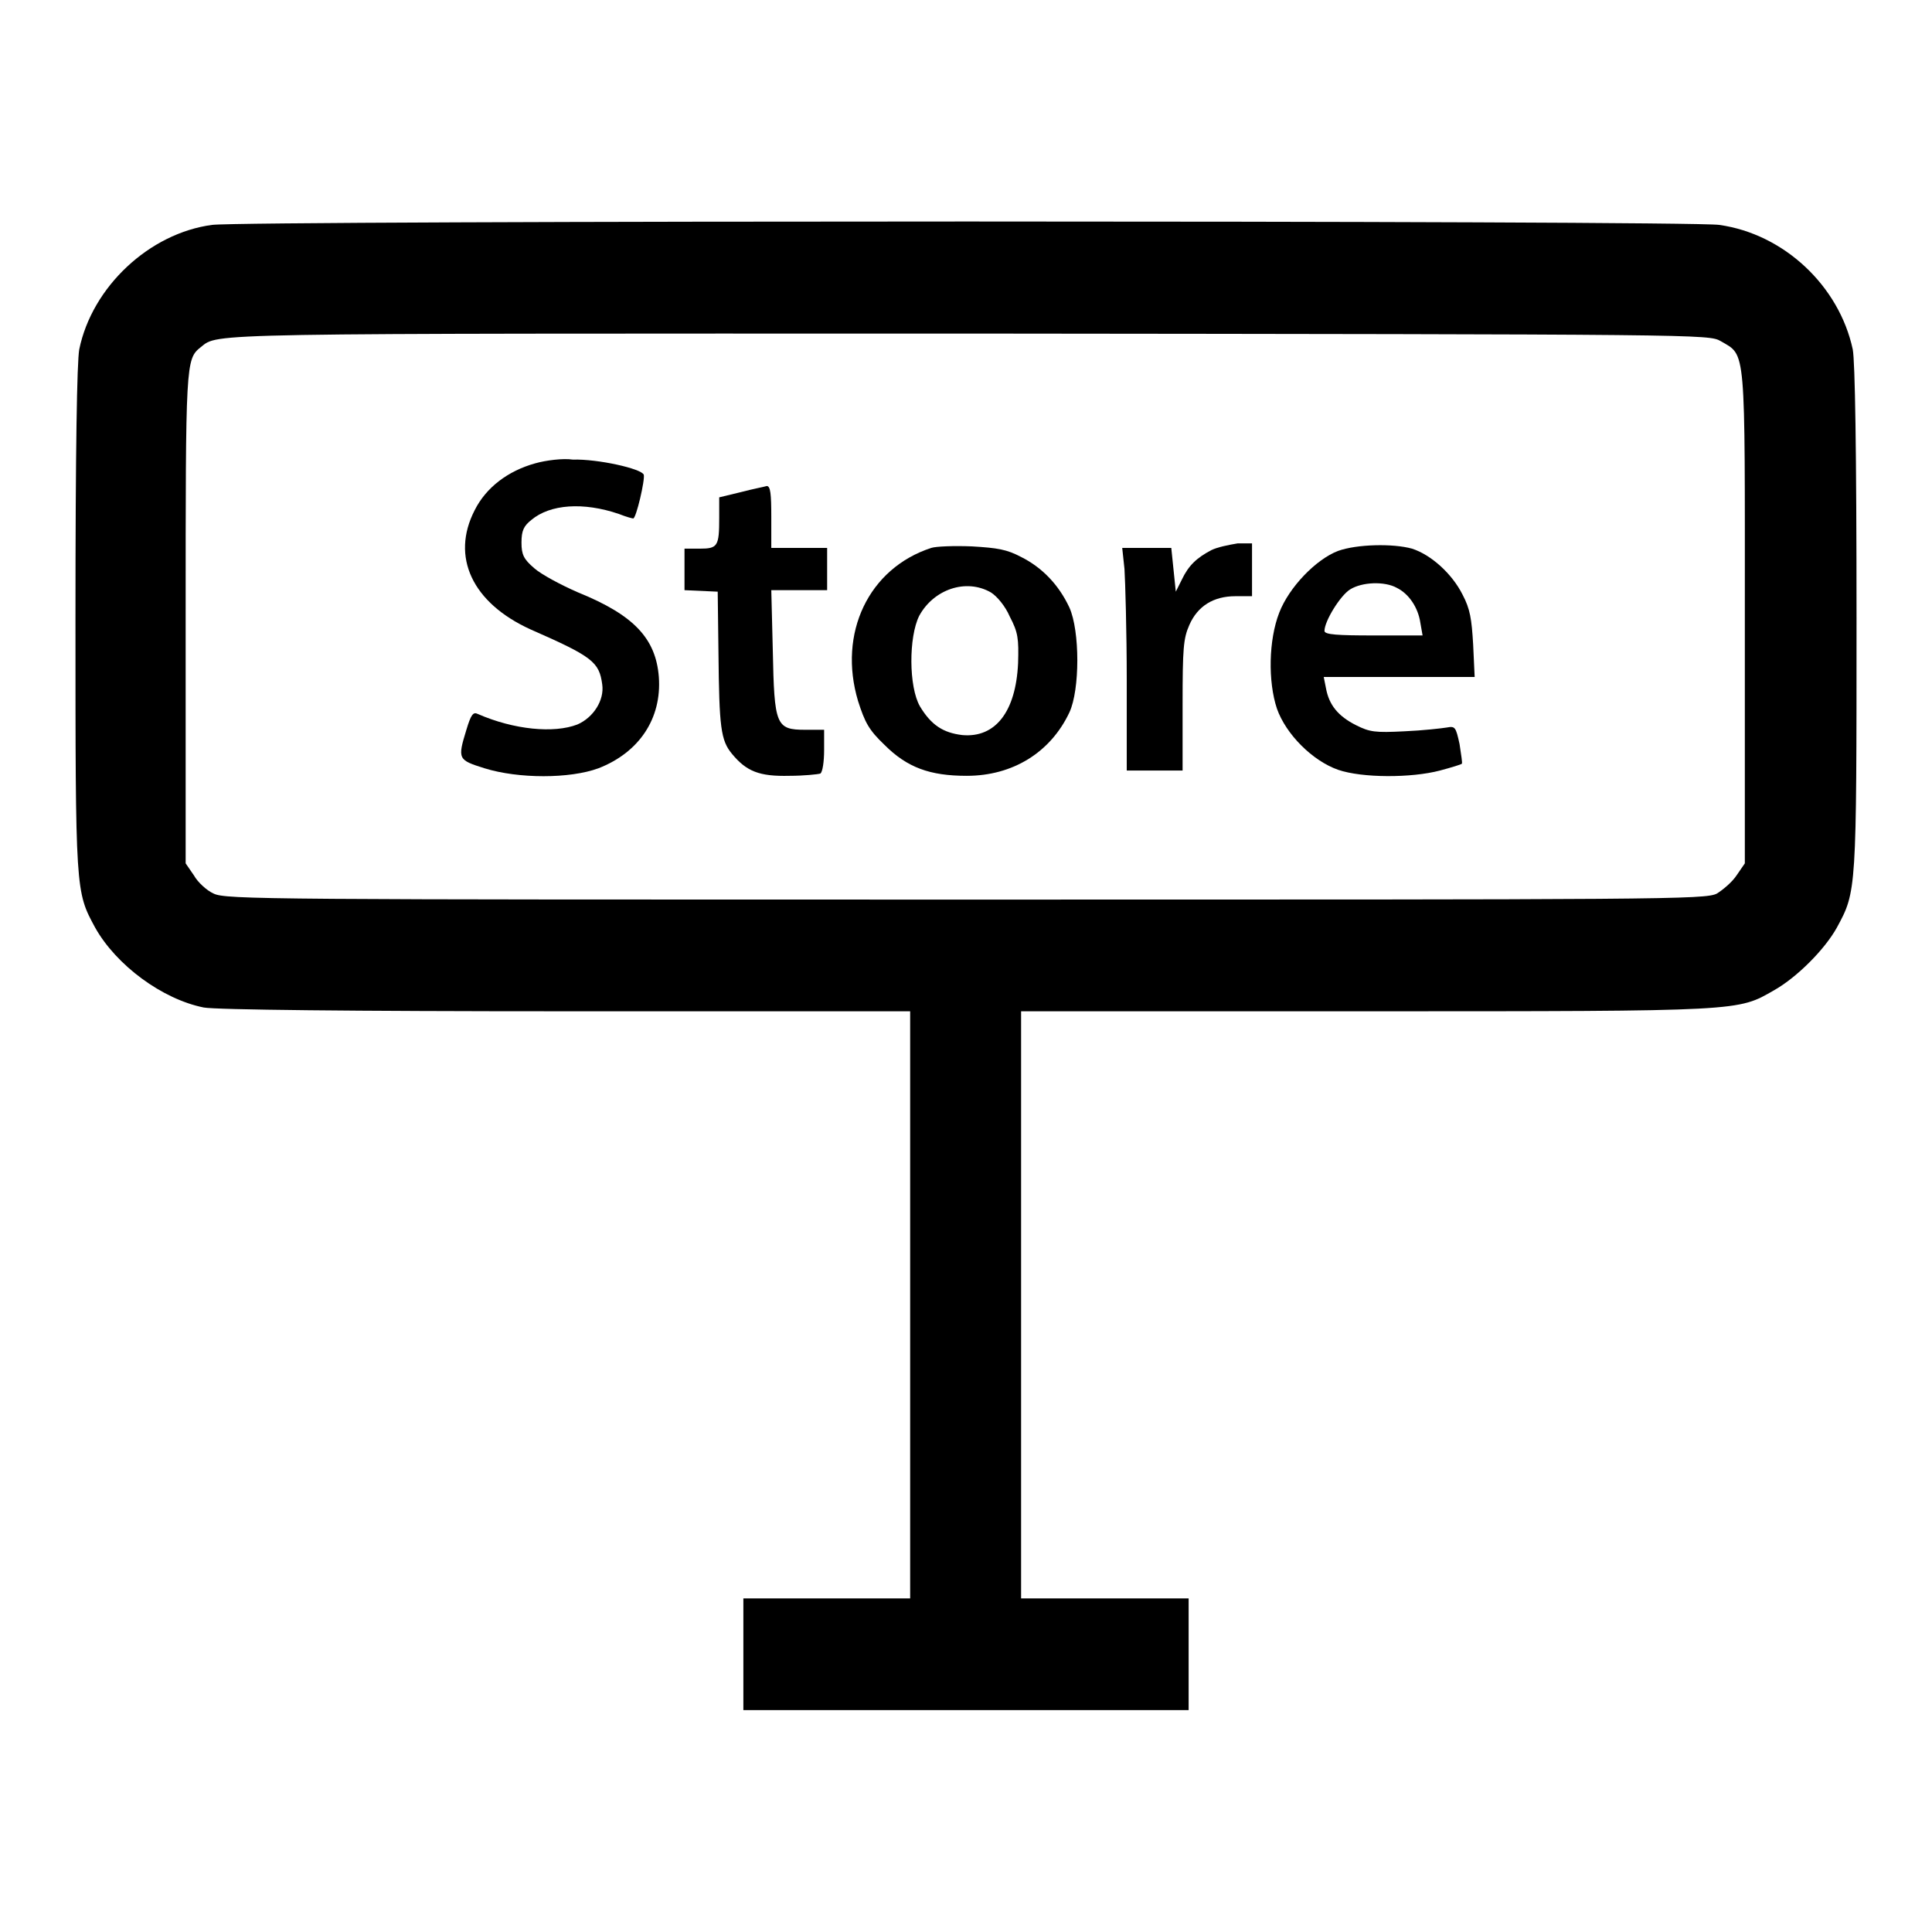 <?xml version="1.0" encoding="utf-8"?>
<!-- Svg Vector Icons : http://www.onlinewebfonts.com/icon -->
<!DOCTYPE svg PUBLIC "-//W3C//DTD SVG 1.1//EN" "http://www.w3.org/Graphics/SVG/1.1/DTD/svg11.dtd">
<svg version="1.1" xmlns="http://www.w3.org/2000/svg" xmlns:xlink="http://www.w3.org/1999/xlink" x="0px" y="0px" viewBox="0 0 256 256" enable-background="new 0 0 256 256" xml:space="preserve">
<g><g><g><path fill="#000000" d="M28.1,29.8c-8.3,1.1-15.9,8.2-17.6,16.5C10.2,48,10,59.4,10,82c0,36.2,0,36.1,2.6,40.9c2.8,5,8.9,9.5,14.4,10.6c1.6,0.3,19.5,0.5,48,0.5h45.6v38.9v38.9h-11.1H98.5v7.4v7.4H128h29.5v-7.4v-7.4h-11.1h-11.1v-38.9V134h45.8c50.1,0,49.1,0,54-2.8c3-1.7,6.7-5.4,8.3-8.3c2.6-4.8,2.6-4.7,2.6-40.9c0-22.6-0.2-34.1-0.5-35.7c-1.8-8.4-9.1-15.3-17.7-16.5C223.9,29.2,32.5,29.2,28.1,29.8z M228,45.2c3.4,2,3.2,0.3,3.2,36.7v32.5l-1.1,1.6c-0.6,0.9-1.8,1.9-2.6,2.4c-1.5,0.8-7.2,0.8-99.6,0.8c-92.3,0-98,0-99.6-0.8c-0.9-0.4-2.1-1.5-2.6-2.4l-1.1-1.6V82c0-34,0-34.4,2-36c2.4-1.9-0.5-1.8,102-1.8C226,44.3,226.4,44.3,228,45.2z"/><path fill="#000000" d="M70.9,61.4c-3.6,1-6.5,3.2-8,6.2c-3.2,6.2-0.3,12.3,7.4,15.8c8.2,3.6,9.1,4.3,9.5,7.3c0.3,2.1-1.2,4.4-3.3,5.3c-3.1,1.2-8.4,0.7-13.2-1.4c-0.6-0.3-0.9,0.1-1.5,2.1c-1.2,3.9-1.1,4,2.4,5.1c4.5,1.4,11.3,1.4,15.1,0c5.4-2.1,8.4-6.6,8-12.1c-0.4-5.1-3.3-8.2-10.7-11.2c-2.3-1-4.9-2.4-5.8-3.2c-1.4-1.2-1.7-1.8-1.7-3.4c0-1.6,0.3-2.2,1.3-3c2.5-2.1,6.9-2.4,11.6-0.8c1,0.4,1.8,0.6,1.9,0.6c0.4,0,1.6-5.2,1.4-5.8c-0.3-0.8-6.1-2.1-9.4-2C74.6,60.7,72.3,61,70.9,61.4z"/><path fill="#000000" d="M98.2,65.2l-2.9,0.7v2.7c0,3.8-0.2,4.1-2.6,4.1h-2v2.7v2.8l2.2,0.1l2.2,0.1l0.1,8.1c0.1,9.9,0.3,11.6,1.8,13.4c1.9,2.3,3.6,3,7.6,2.9c1.9,0,3.8-0.2,4.1-0.3c0.3-0.2,0.5-1.6,0.5-3.1v-2.7h-2.5c-3.9,0-4.1-0.6-4.3-10.5l-0.2-8h3.7h3.7v-2.8v-2.8h-3.7h-3.7v-4.1c0-3-0.1-4.1-0.6-4.1C101.3,64.5,99.7,64.8,98.2,65.2z"/><path fill="#000000" d="M123.4,72.6c-8.3,2.7-12.4,11.3-9.7,20.3c0.9,2.8,1.4,3.8,3.5,5.8c3,3,6,4.1,10.9,4.1c6.1,0,11.1-3.1,13.6-8.4c1.4-3,1.4-10.8,0-13.9c-1.4-3-3.6-5.3-6.4-6.7c-1.9-1-3.1-1.2-6.5-1.4C126.4,72.3,124,72.4,123.4,72.6z M131.3,78.5c0.8,0.5,1.9,1.8,2.5,3.2c1.1,2.1,1.2,2.9,1.1,6.2c-0.3,6.4-3,9.9-7.4,9.5c-2.5-0.3-4.1-1.3-5.6-3.8c-1.5-2.6-1.5-9.2-0.1-12C123.7,78.1,128,76.6,131.3,78.5z"/><path fill="#000000" d="M160.5,72.9c-1.9,1-3,2-3.9,3.9l-0.8,1.6l-0.3-2.9l-0.3-2.9h-3.2h-3.3l0.3,2.8c0.1,1.6,0.3,8.2,0.3,14.8v11.9h3.7h3.7v-8.7c0-7.5,0.1-8.8,0.9-10.6c1.1-2.5,3.2-3.8,6.1-3.8h2.2v-3.5v-3.5h-1.9C162.8,72.2,161.3,72.5,160.5,72.9z"/><path fill="#000000" d="M177.3,73c-2.9,1.1-6.5,4.8-7.8,8.2c-1.4,3.6-1.5,9.1-0.3,12.7c1.2,3.4,4.7,6.9,8.1,8.1c3.2,1.1,9.7,1.1,13.5,0.1c1.5-0.4,2.8-0.8,2.9-0.9c0.1-0.1-0.1-1.2-0.3-2.6c-0.5-2.3-0.6-2.4-1.7-2.2c-0.6,0.1-3.2,0.4-5.6,0.5c-3.9,0.2-4.6,0.1-6.4-0.8c-2.4-1.2-3.6-2.7-4-4.9l-0.3-1.5h10h10l-0.2-4.3c-0.2-3.4-0.4-4.7-1.4-6.6c-1.4-2.8-4.2-5.3-6.7-6.1C184.6,72,179.8,72.1,177.3,73z M185.1,77.9c1.6,0.8,2.8,2.6,3.1,4.6l0.3,1.7H182c-4.7,0-6.5-0.1-6.5-0.6c0-1.3,2.1-4.7,3.4-5.5C180.5,77.1,183.5,77,185.1,77.9z"/></g></g></g>
</svg>